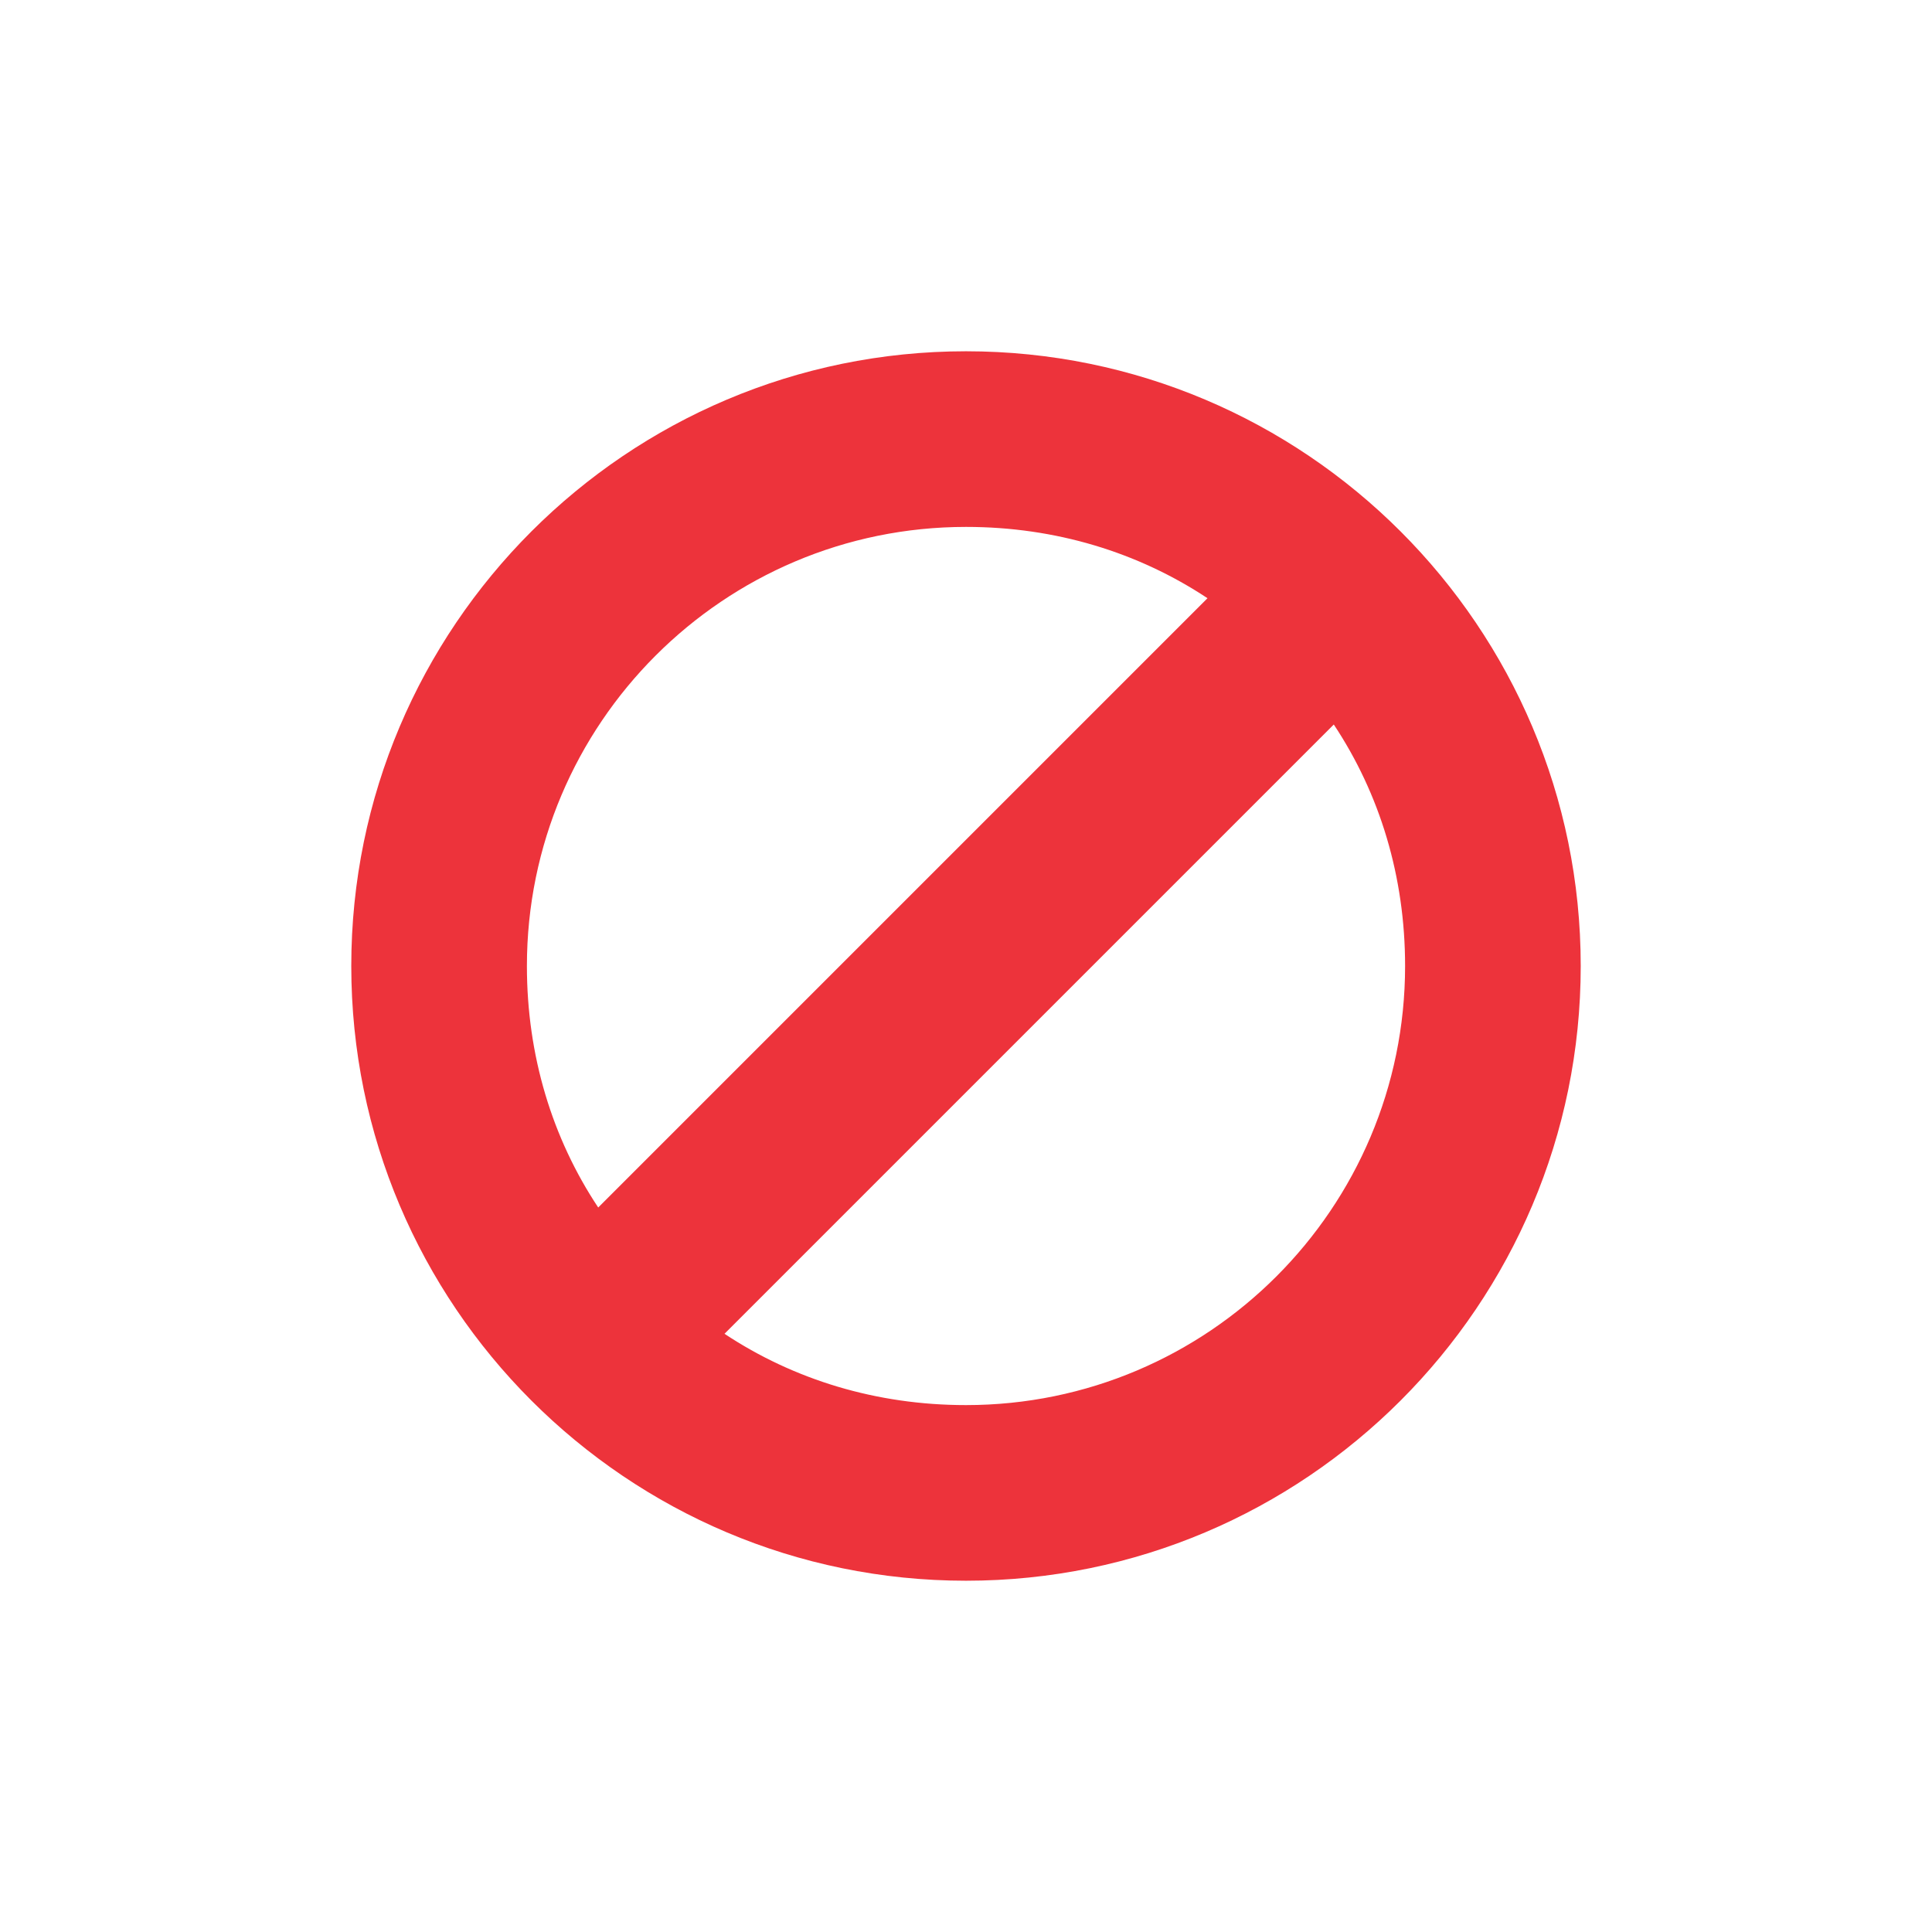<svg width="22" height="22" enable-background="new" version="1.1" xmlns="http://www.w3.org/2000/svg">
 <defs>
  <style id="current-color-scheme" type="text/css">.ColorScheme-Text { color:#333333; } .ColorScheme-Highlight { color:#5294e2; } .ColorScheme-ButtonBackground { color:#333333; }</style>
 </defs>
 <g id="22-22-edit-delete">
  <rect width="22" height="22" fill="currentColor" opacity=".001"/>
  <path d="m11 4c-3.863 0-7 3.137-7 7s3.137 7 7 7 7-3.137 7-7-3.137-7-7-7zm0 2c1.019 0 1.959 0.288 2.75 0.812l-6.938 6.938c-0.525-0.791-0.812-1.731-0.812-2.75 0-2.759 2.241-5 5-5zm4.188 2.25c0.525 0.791 0.812 1.731 0.812 2.75 0 2.759-2.241 5-5 5-1.019 0-1.959-0.288-2.75-0.812z" fill="#ed333b"/>
 </g>
 <g id="edit-delete">
  <rect x="32" width="32" height="32" fill="currentColor" opacity=".001" stroke-width="1.455"/>
  <path d="m48 4a12 12 0 0 0-12 12 12 12 0 0 0 12 12 12 12 0 0 0 12-12 12 12 0 0 0-12-12zm0 2a10 10 0 0 1 6.326 2.26l-14.049 14.049a10 10 0 0 1-2.277-6.309 10 10 0 0 1 10-10zm7.74 3.674a10 10 0 0 1 2.26 6.326 10 10 0 0 1-10 10 10 10 0 0 1-6.309-2.277l14.049-14.049z" fill="#ed333b"/>
 </g>
</svg>
